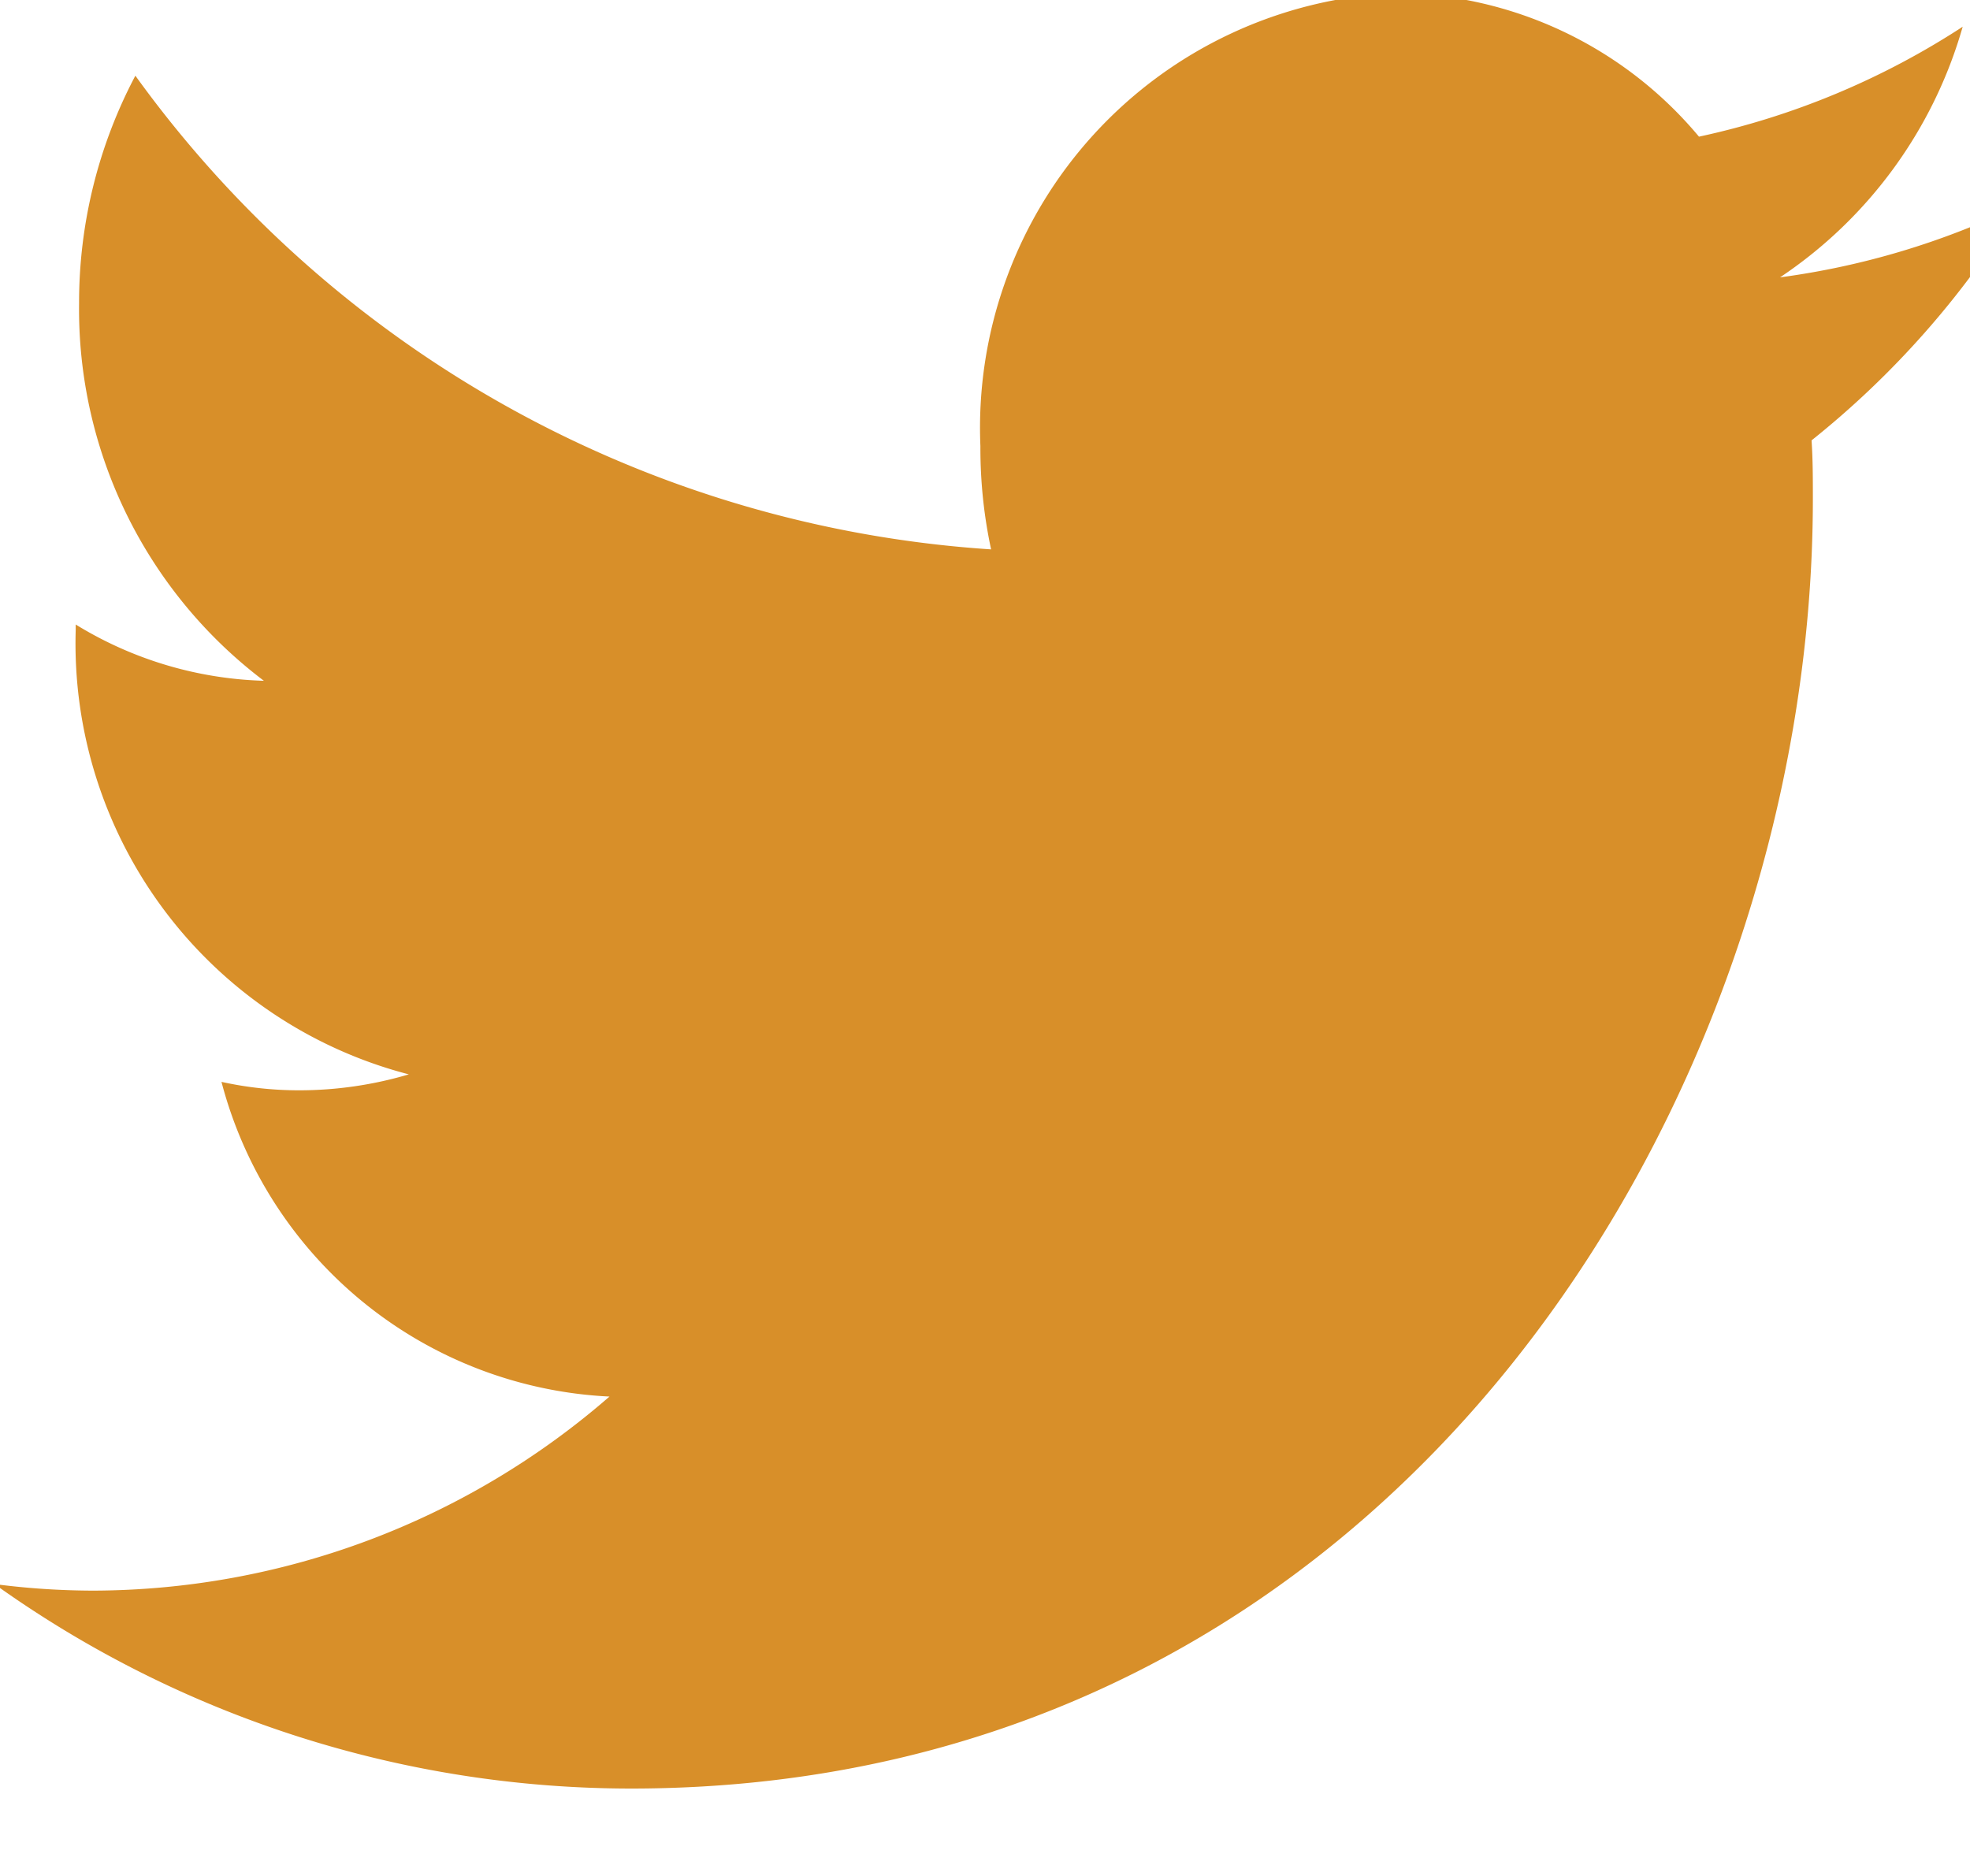 <svg xmlns="http://www.w3.org/2000/svg" width="21" height="20"><defs><clipPath id="a"><path fill="none" d="M0 9h21v20H0z"/></clipPath><clipPath id="b"><path data-name="Rectangle 112" transform="translate(-17751.584 11757.563)" fill="#d88f29" d="M0 0h22v37H0z"/></clipPath></defs><g data-name="Scroll Group 7" transform="translate(0 -9)" clip-path="url(#a)" style="isolation:isolate"><g data-name="Mask Group 2" transform="translate(17751.584 -11757.563)" clip-path="url(#b)"><path d="M-17730.07 11768.758a8.373 8.373 0 01-2.539.762 4.793 4.793 0 001.947-2.672 8.363 8.363 0 01-2.811 1.172 4.258 4.258 0 00-3.236-1.531 4.64 4.64 0 00-4.424 4.831 5.137 5.137 0 00.114 1.1 12.229 12.229 0 01-9.122-5.05 5.172 5.172 0 00-.6 2.428 4.965 4.965 0 001.97 4.023 4.049 4.049 0 01-2.006-.6v.06a4.746 4.746 0 003.551 4.736 4.106 4.106 0 01-1.165.17 3.84 3.84 0 01-.832-.09 4.5 4.5 0 004.136 3.355 8.415 8.415 0 01-5.5 2.069 8.23 8.23 0 01-1.056-.07 11.662 11.662 0 006.784 2.18c8.144 0 12.6-7.364 12.6-13.75 0-.209 0-.419-.014-.623a9.586 9.586 0 002.203-2.5z" fill="#d88f29"/></g></g></svg>